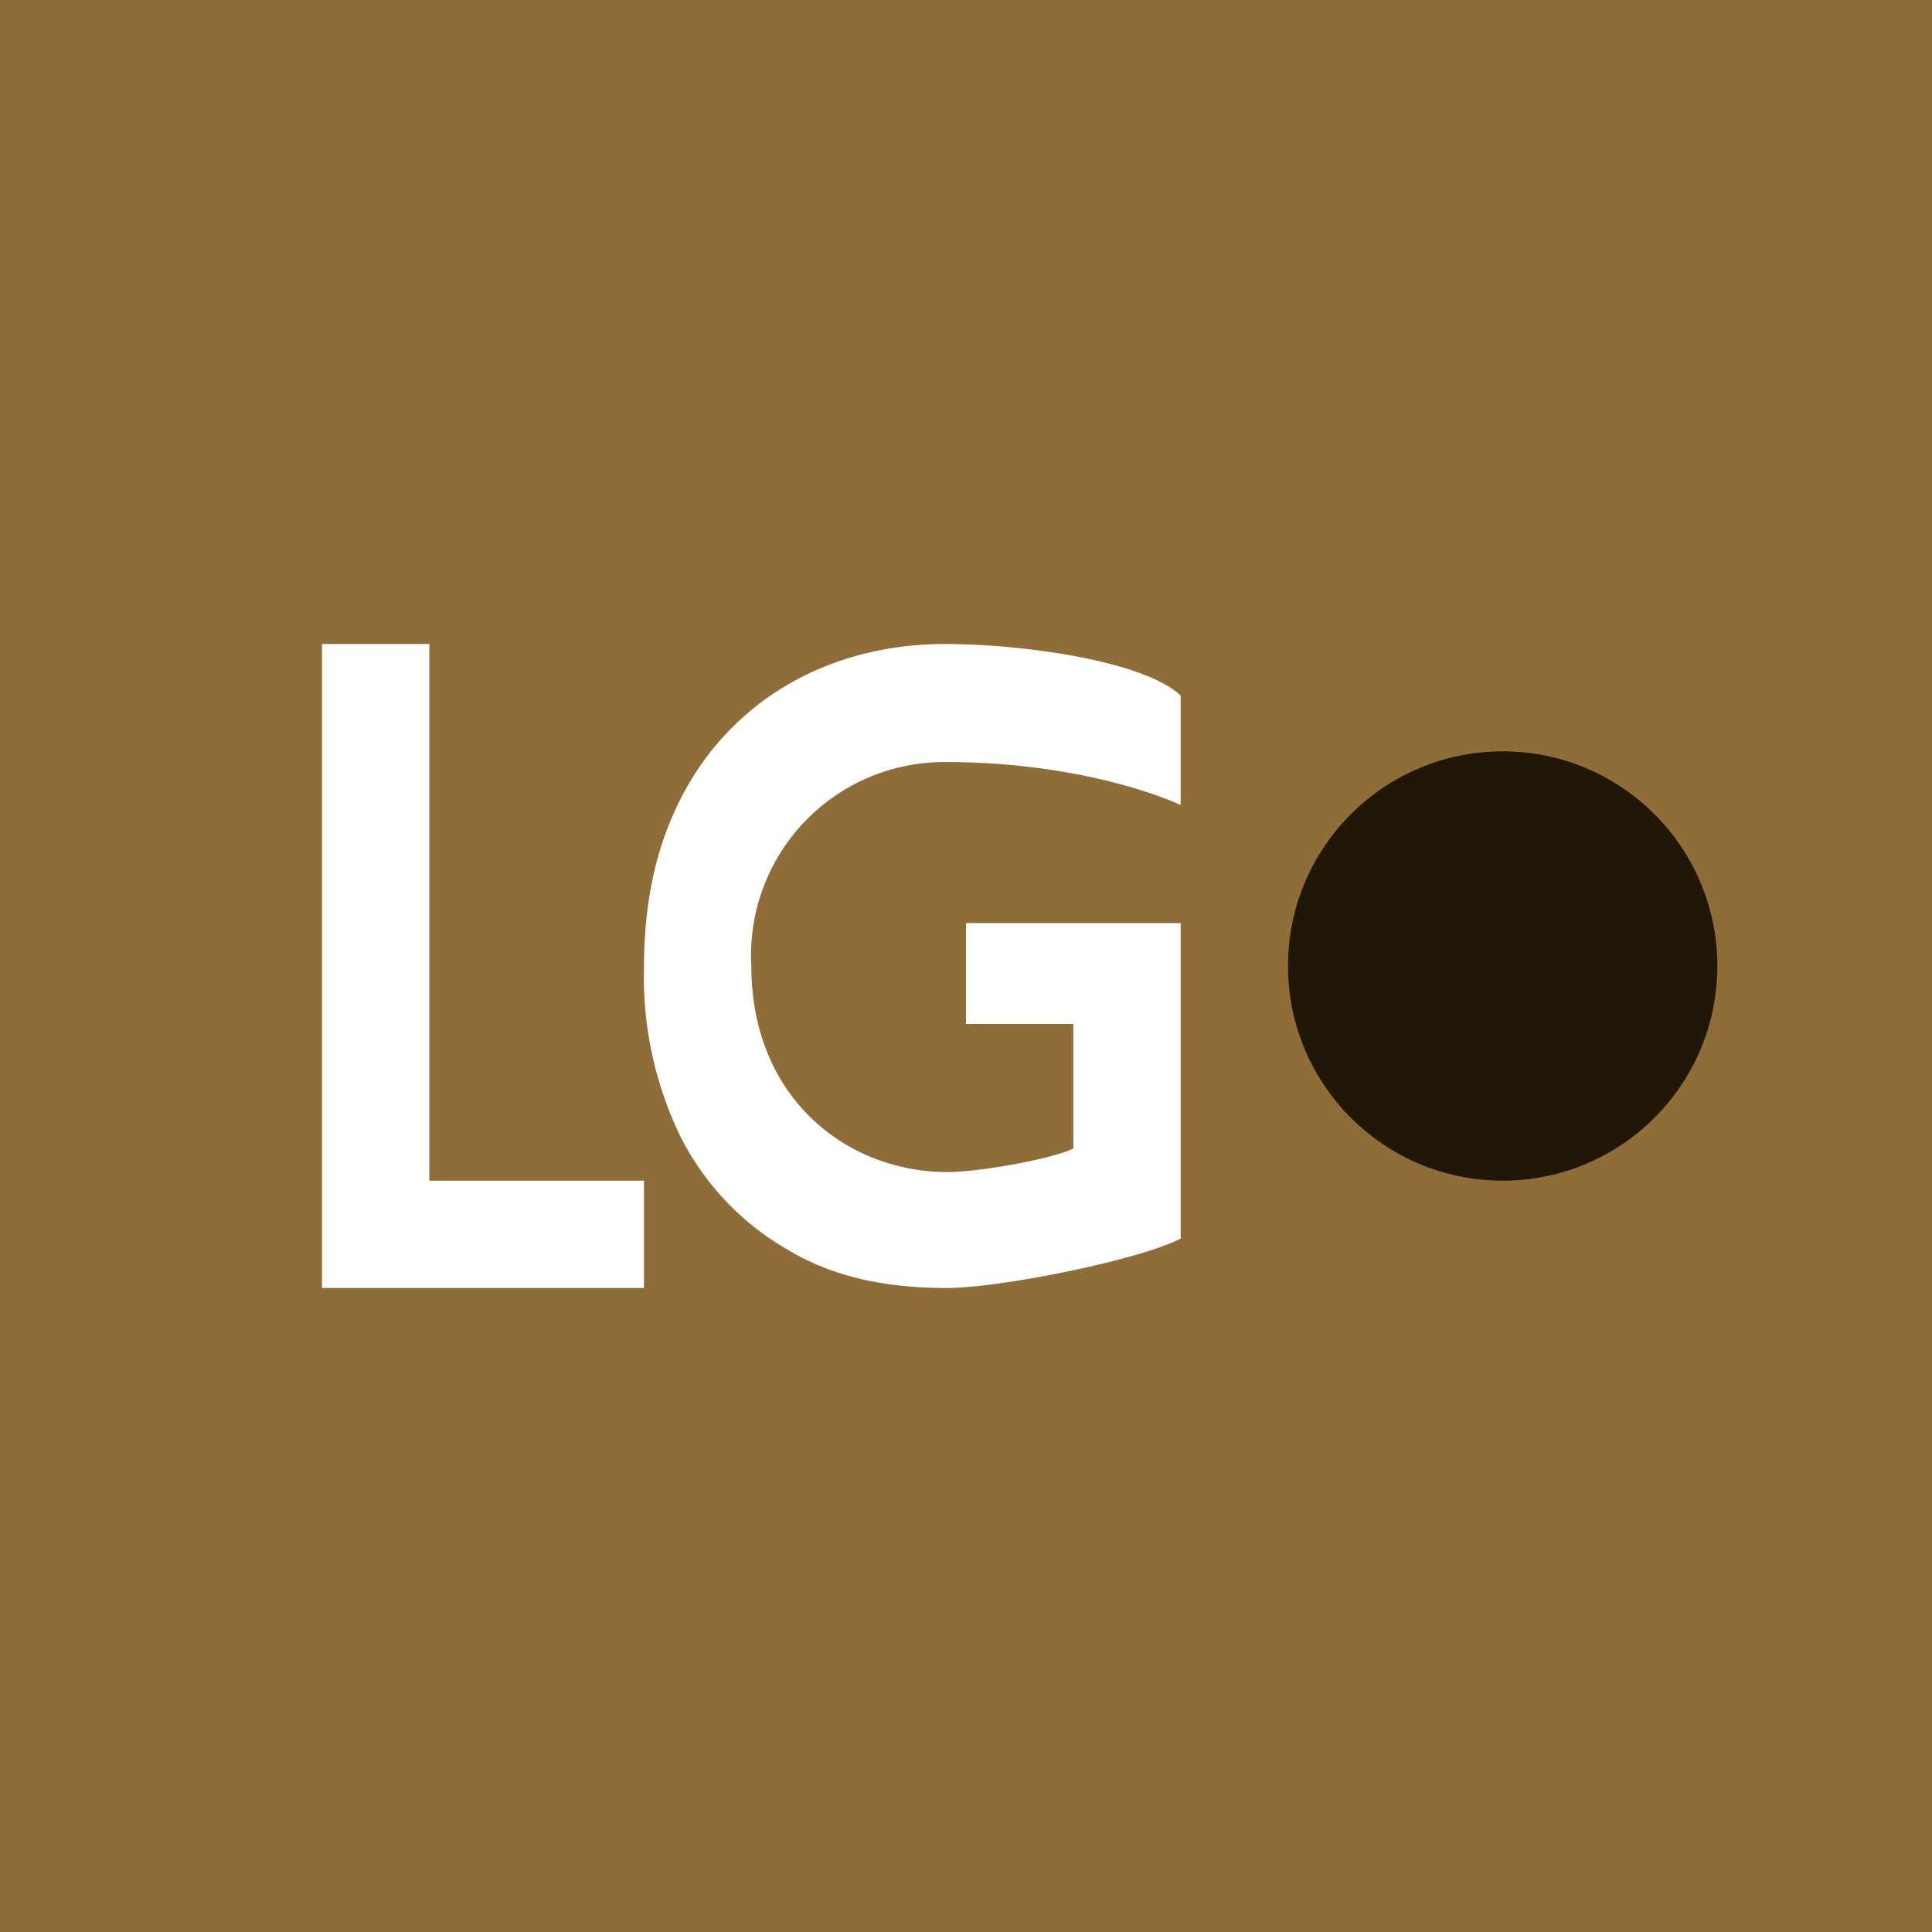 <!-- by TradingView --><svg width="18" height="18" viewBox="0 0 18 18" xmlns="http://www.w3.org/2000/svg"><path fill="#8E6D38" d="M0 0h18v18H0z"/><circle cx="14" cy="9" fill="#201706" r="2"/><path d="M3 12V6h1v5h2v1H3ZM11 7.5c-.4-.18-1.2-.4-2.18-.4A1.8 1.8 0 0 0 7 9c0 1.22.88 1.92 1.83 1.92.28 0 .97-.12 1.17-.22V9.54H9V8.6h2v2.94c-.39.2-1.68.46-2.18.46-.56 0-1.05-.1-1.47-.35a2.54 2.54 0 0 1-1-1.04A3.4 3.4 0 0 1 6 9.01c0-.47.07-.9.21-1.27.14-.37.34-.69.6-.95C7.33 6.26 8.05 6 8.8 6c.74 0 1.86.16 2.2.48v1.01Z" fill="#fff"/></svg>